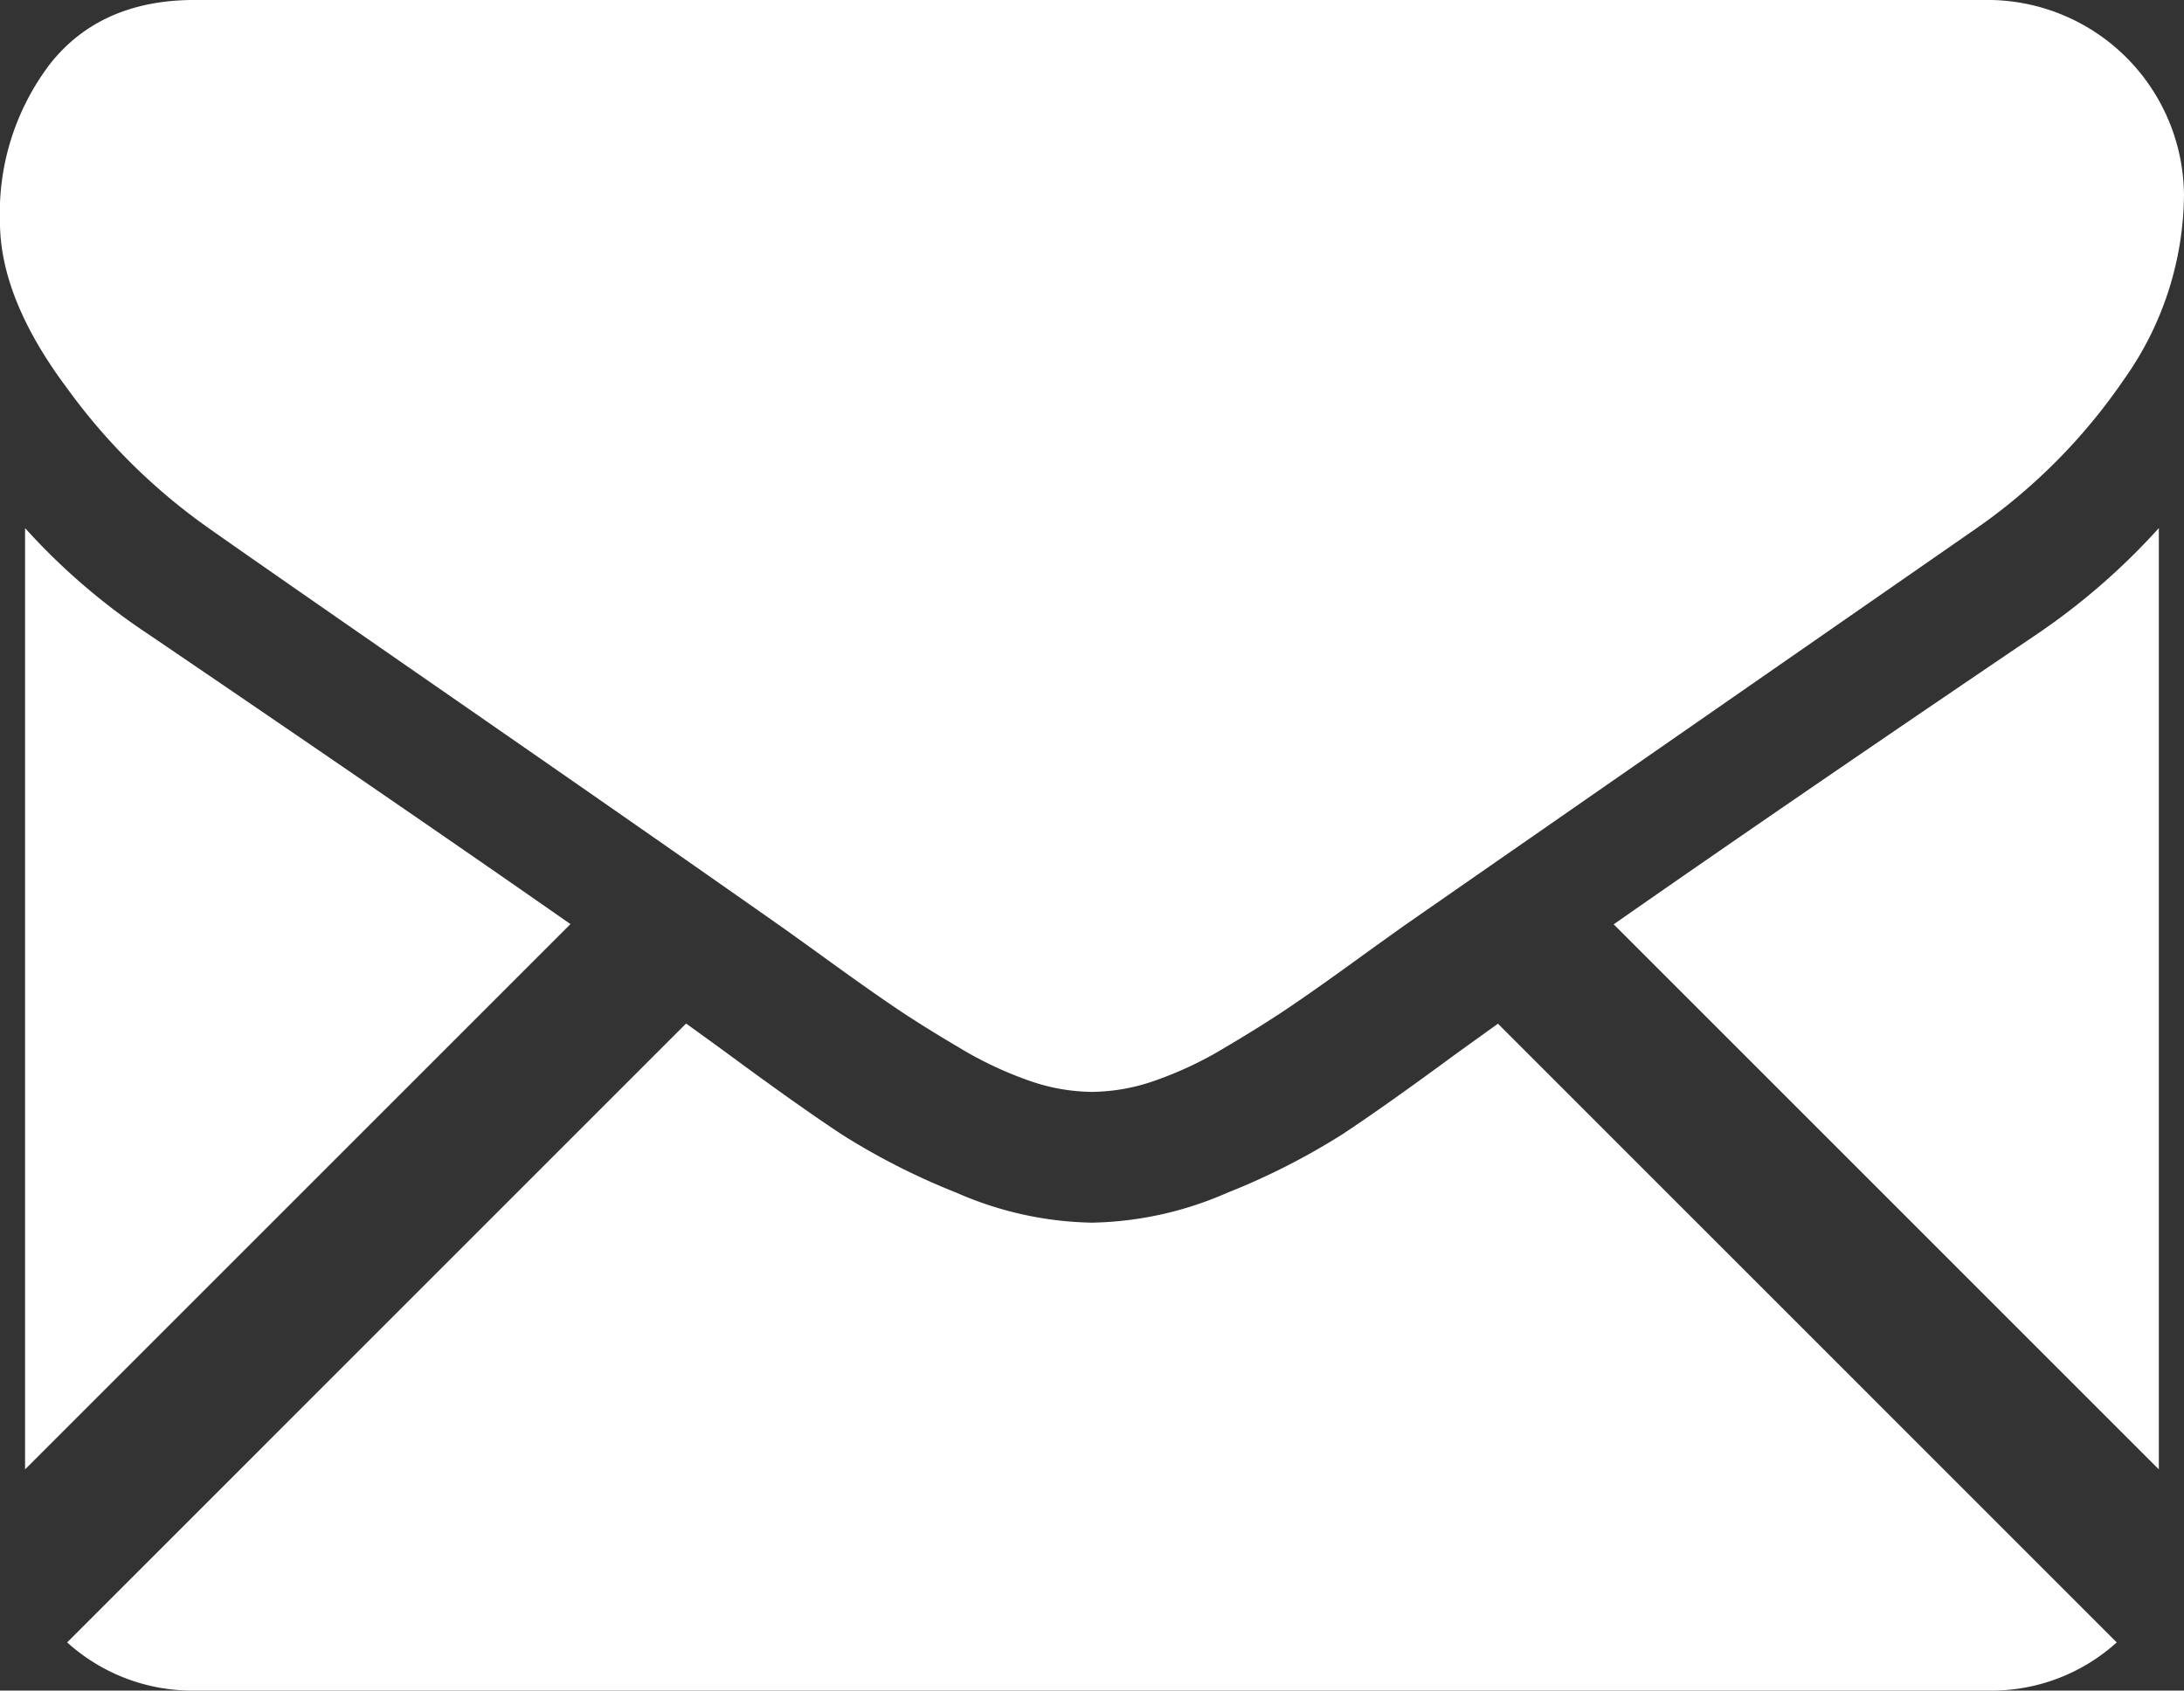 <svg xmlns="http://www.w3.org/2000/svg" viewBox="0 0 163.13 126.298">
  <rect x="0" y="0" width="163.13" height="126.298" fill="#333333" stroke="none"/>
  <defs>
    <style>
      .cls-1 {
        fill: #fff;
      }
    </style>
  </defs>
  <title>email</title>
  <g id="Layer_1" data-name="Layer 1">
    <g>
      <path class="cls-1" d="M186,173.4a13.938,13.938,0,0,0,9.545-3.6l-46.218-46.22c-1.109.793-2.183,1.566-3.2,2.3q-5.187,3.823-8.421,5.961a51.747,51.747,0,0,1-8.6,4.37,26.212,26.212,0,0,1-10.015,2.23h-.181a26.2,26.2,0,0,1-10.016-2.23,51.617,51.617,0,0,1-8.6-4.37q-3.232-2.136-8.421-5.961c-.964-.707-2.034-1.483-3.19-2.313L42.455,169.8A13.947,13.947,0,0,0,52,173.4Z" transform="translate(-37.439 -47.103)"/>
      <path class="cls-1" d="M48.511,94.475a48.223,48.223,0,0,1-9.2-7.921v70.321l40.737-40.737Q67.826,107.6,48.511,94.475Z" transform="translate(-37.439 -47.103)"/>
      <path class="cls-1" d="M189.589,94.475q-18.6,12.589-31.619,21.68l40.72,40.721V86.554A50.175,50.175,0,0,1,189.589,94.475Z" transform="translate(-37.439 -47.103)"/>
      <path class="cls-1" d="M186,47.1H52q-7.012,0-10.787,4.732a18.369,18.369,0,0,0-3.777,11.836q0,5.733,5.005,12.427A45.168,45.168,0,0,0,53.1,86.611Q56.19,88.8,71.758,99.584c5.6,3.882,10.474,7.266,14.663,10.187,3.568,2.487,6.646,4.641,9.188,6.428.291.2.749.533,1.359.968.655.471,1.486,1.069,2.51,1.809q2.958,2.139,4.915,3.46t4.734,2.958a27.7,27.7,0,0,0,5.235,2.459,14.5,14.5,0,0,0,4.551.819h.182a14.5,14.5,0,0,0,4.551-.819,27.585,27.585,0,0,0,5.235-2.459q2.776-1.639,4.735-2.958t4.915-3.46c1.023-.74,1.853-1.338,2.51-1.807.608-.437,1.067-.763,1.36-.97,1.98-1.378,5.065-3.522,9.212-6.4q11.322-7.866,33.392-23.186a43.291,43.291,0,0,0,11.106-11.2,24.082,24.082,0,0,0,4.456-13.745A14.684,14.684,0,0,0,186,47.1Z" transform="translate(-37.439 -47.103)"/>
    </g>
  </g>
</svg>
